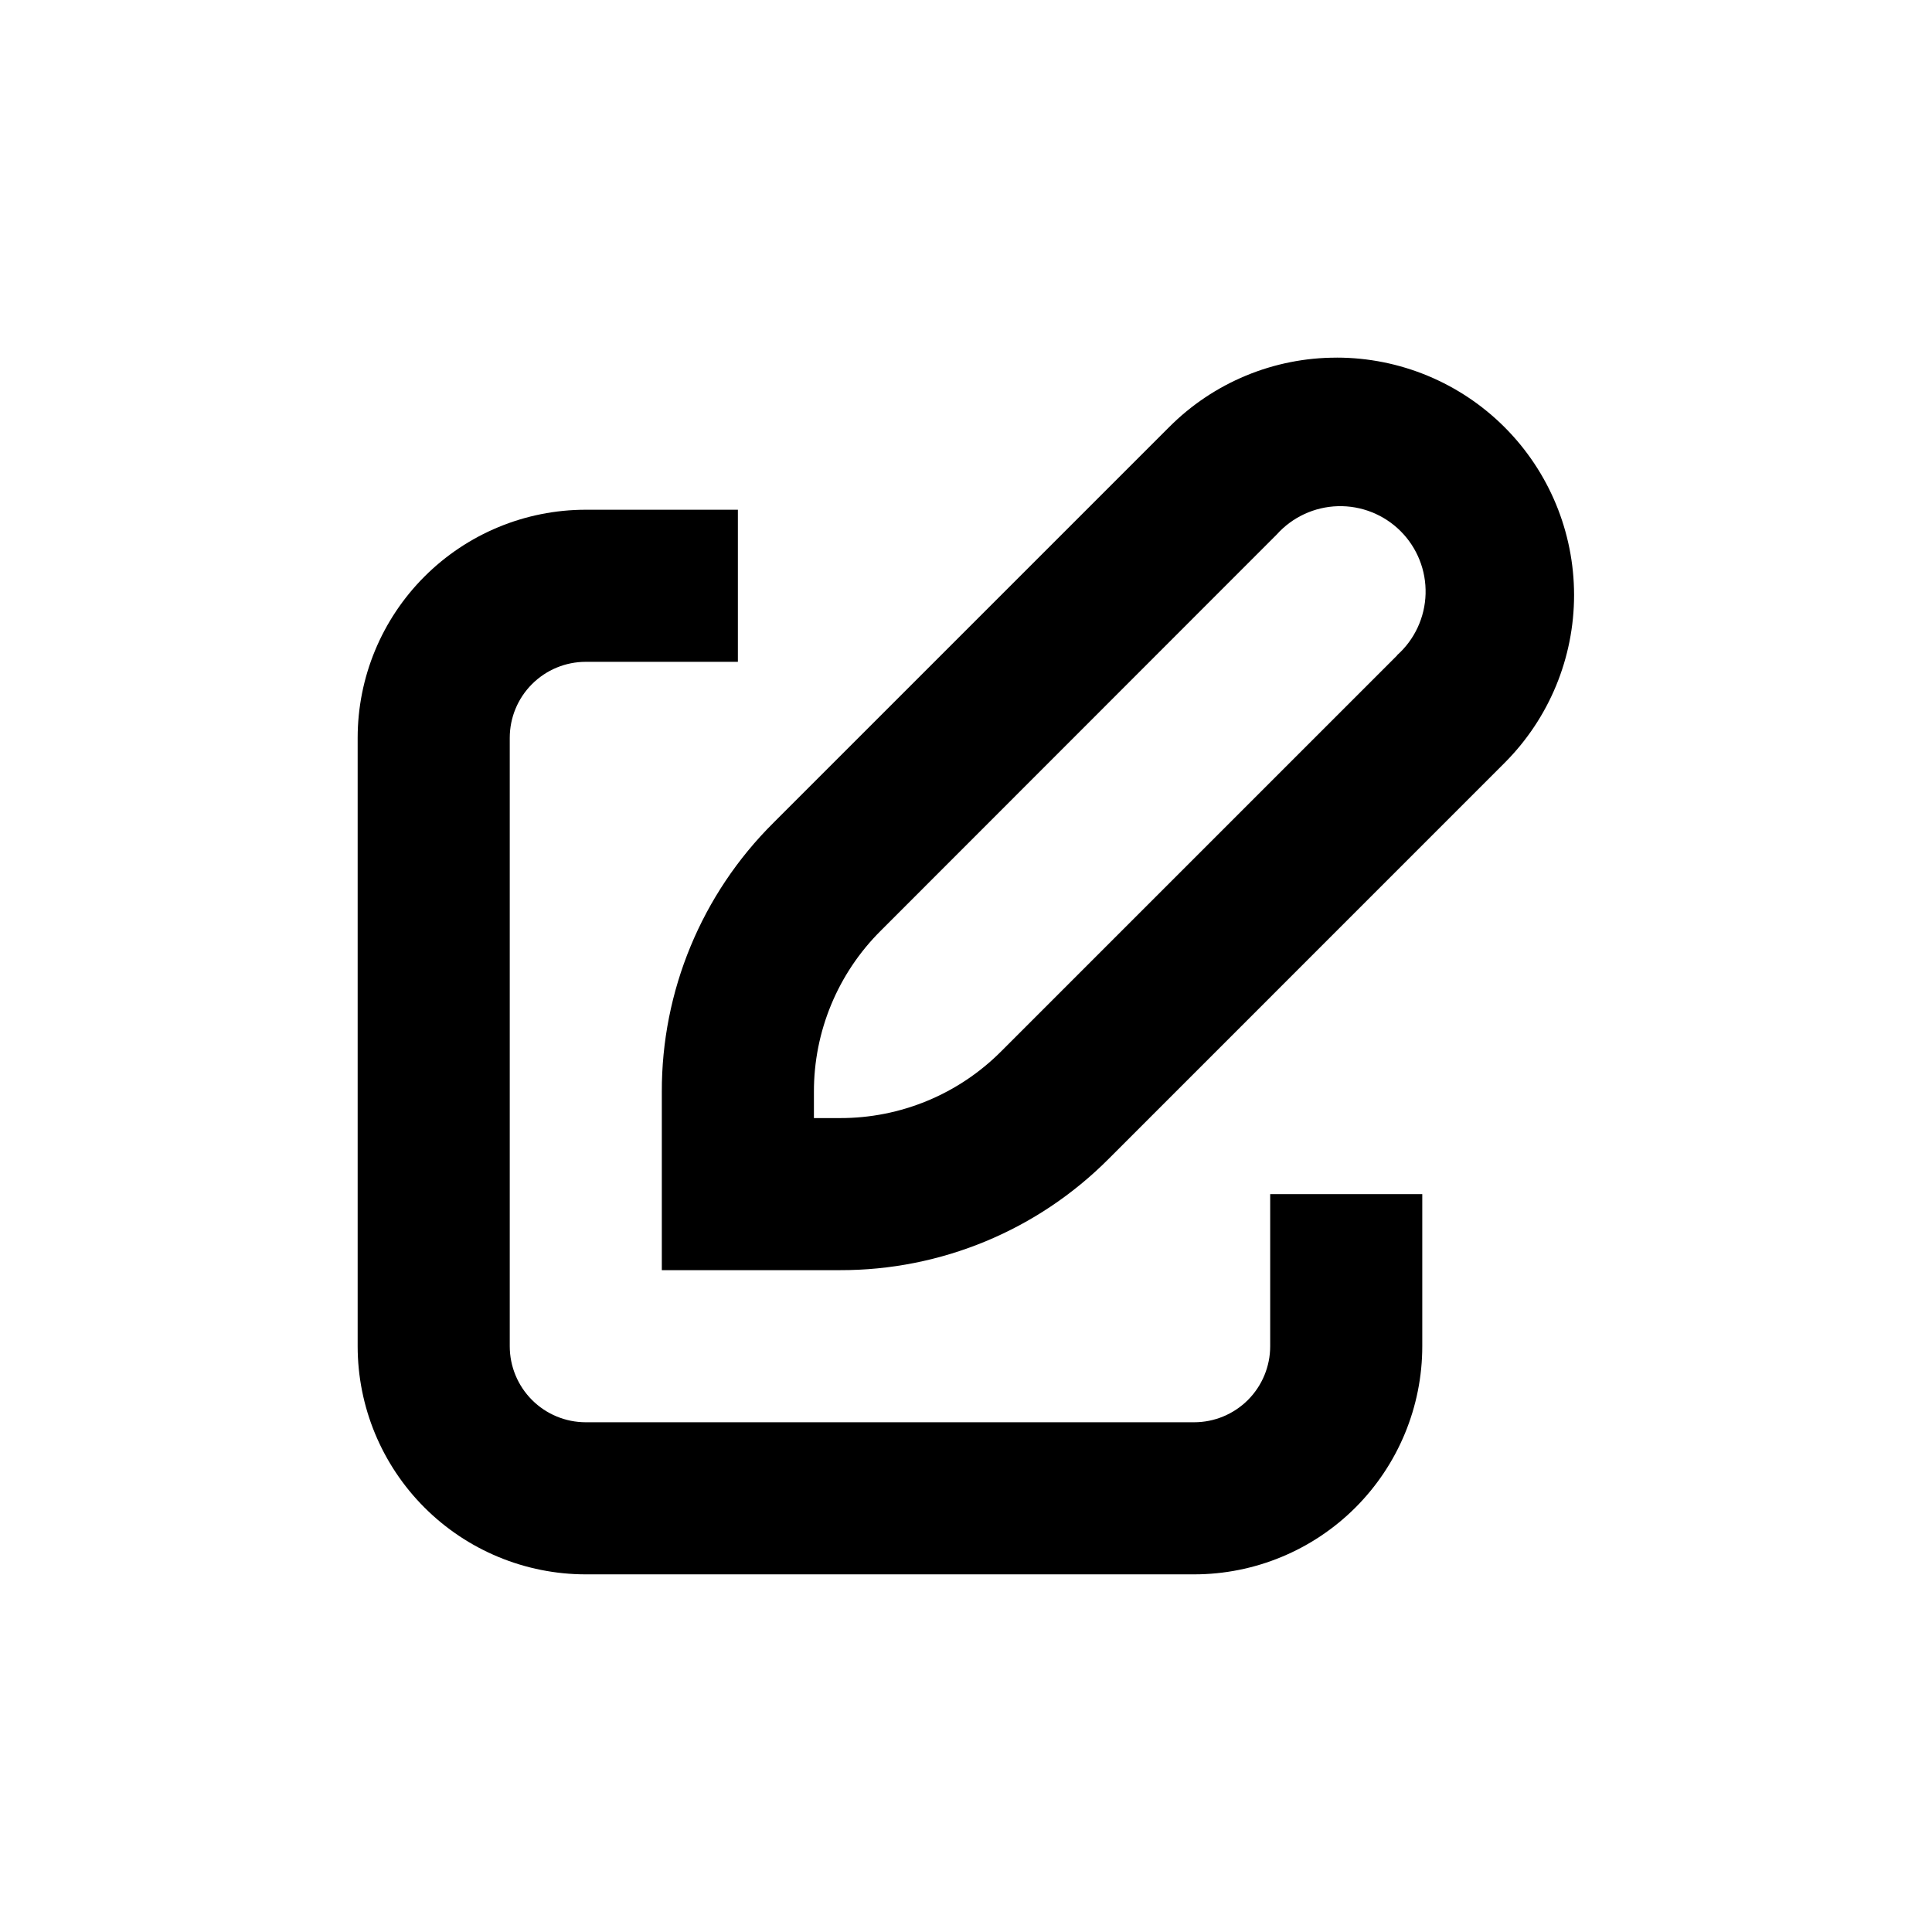 <?xml version="1.0" encoding="UTF-8"?>
<!-- Uploaded to: SVG Repo, www.svgrepo.com, Generator: SVG Repo Mixer Tools -->
<svg fill="#000000" width="800px" height="800px" version="1.1" viewBox="144 144 512 512" xmlns="http://www.w3.org/2000/svg">
 <g>
  <path d="m498.29 238.78c-16.695-0.043-32.715 6.598-44.488 18.438l-104.89 104.89c-18.973 18.863-29.605 44.535-29.523 71.289v47.207h47.207c26.734 0.066 52.387-10.566 71.238-29.523l104.94-104.95c11.773-11.805 18.383-27.797 18.371-44.469-0.008-16.672-6.633-32.656-18.418-44.449-11.785-11.793-27.766-18.426-44.438-18.441zm15.973 78.898-104.89 104.89c-11.316 11.391-26.719 17.777-42.773 17.734h-6.902v-6.902c-0.047-16.055 6.34-31.461 17.734-42.773l104.89-104.95c4.144-4.633 10.016-7.356 16.23-7.531 6.215-0.172 12.23 2.223 16.625 6.617 4.398 4.398 6.789 10.41 6.617 16.625-0.172 6.215-2.894 12.086-7.531 16.23z"/>
  <path d="m299.24 561.22h161.22c16.031 0 31.41-6.371 42.75-17.707 11.336-11.34 17.707-26.719 17.707-42.75v-40.305h-40.305v40.305c0 5.344-2.125 10.469-5.902 14.25-3.781 3.777-8.906 5.902-14.25 5.902h-161.22c-5.348 0-10.473-2.125-14.25-5.902-3.781-3.781-5.902-8.906-5.902-14.25v-161.22c0-5.348 2.121-10.473 5.902-14.25 3.777-3.781 8.902-5.902 14.25-5.902h40.305v-40.305h-40.305c-16.035 0-31.414 6.367-42.75 17.707-11.34 11.336-17.707 26.715-17.707 42.75v161.22c0 16.031 6.367 31.41 17.707 42.75 11.336 11.336 26.715 17.707 42.75 17.707z"/>
 </g>
</svg>